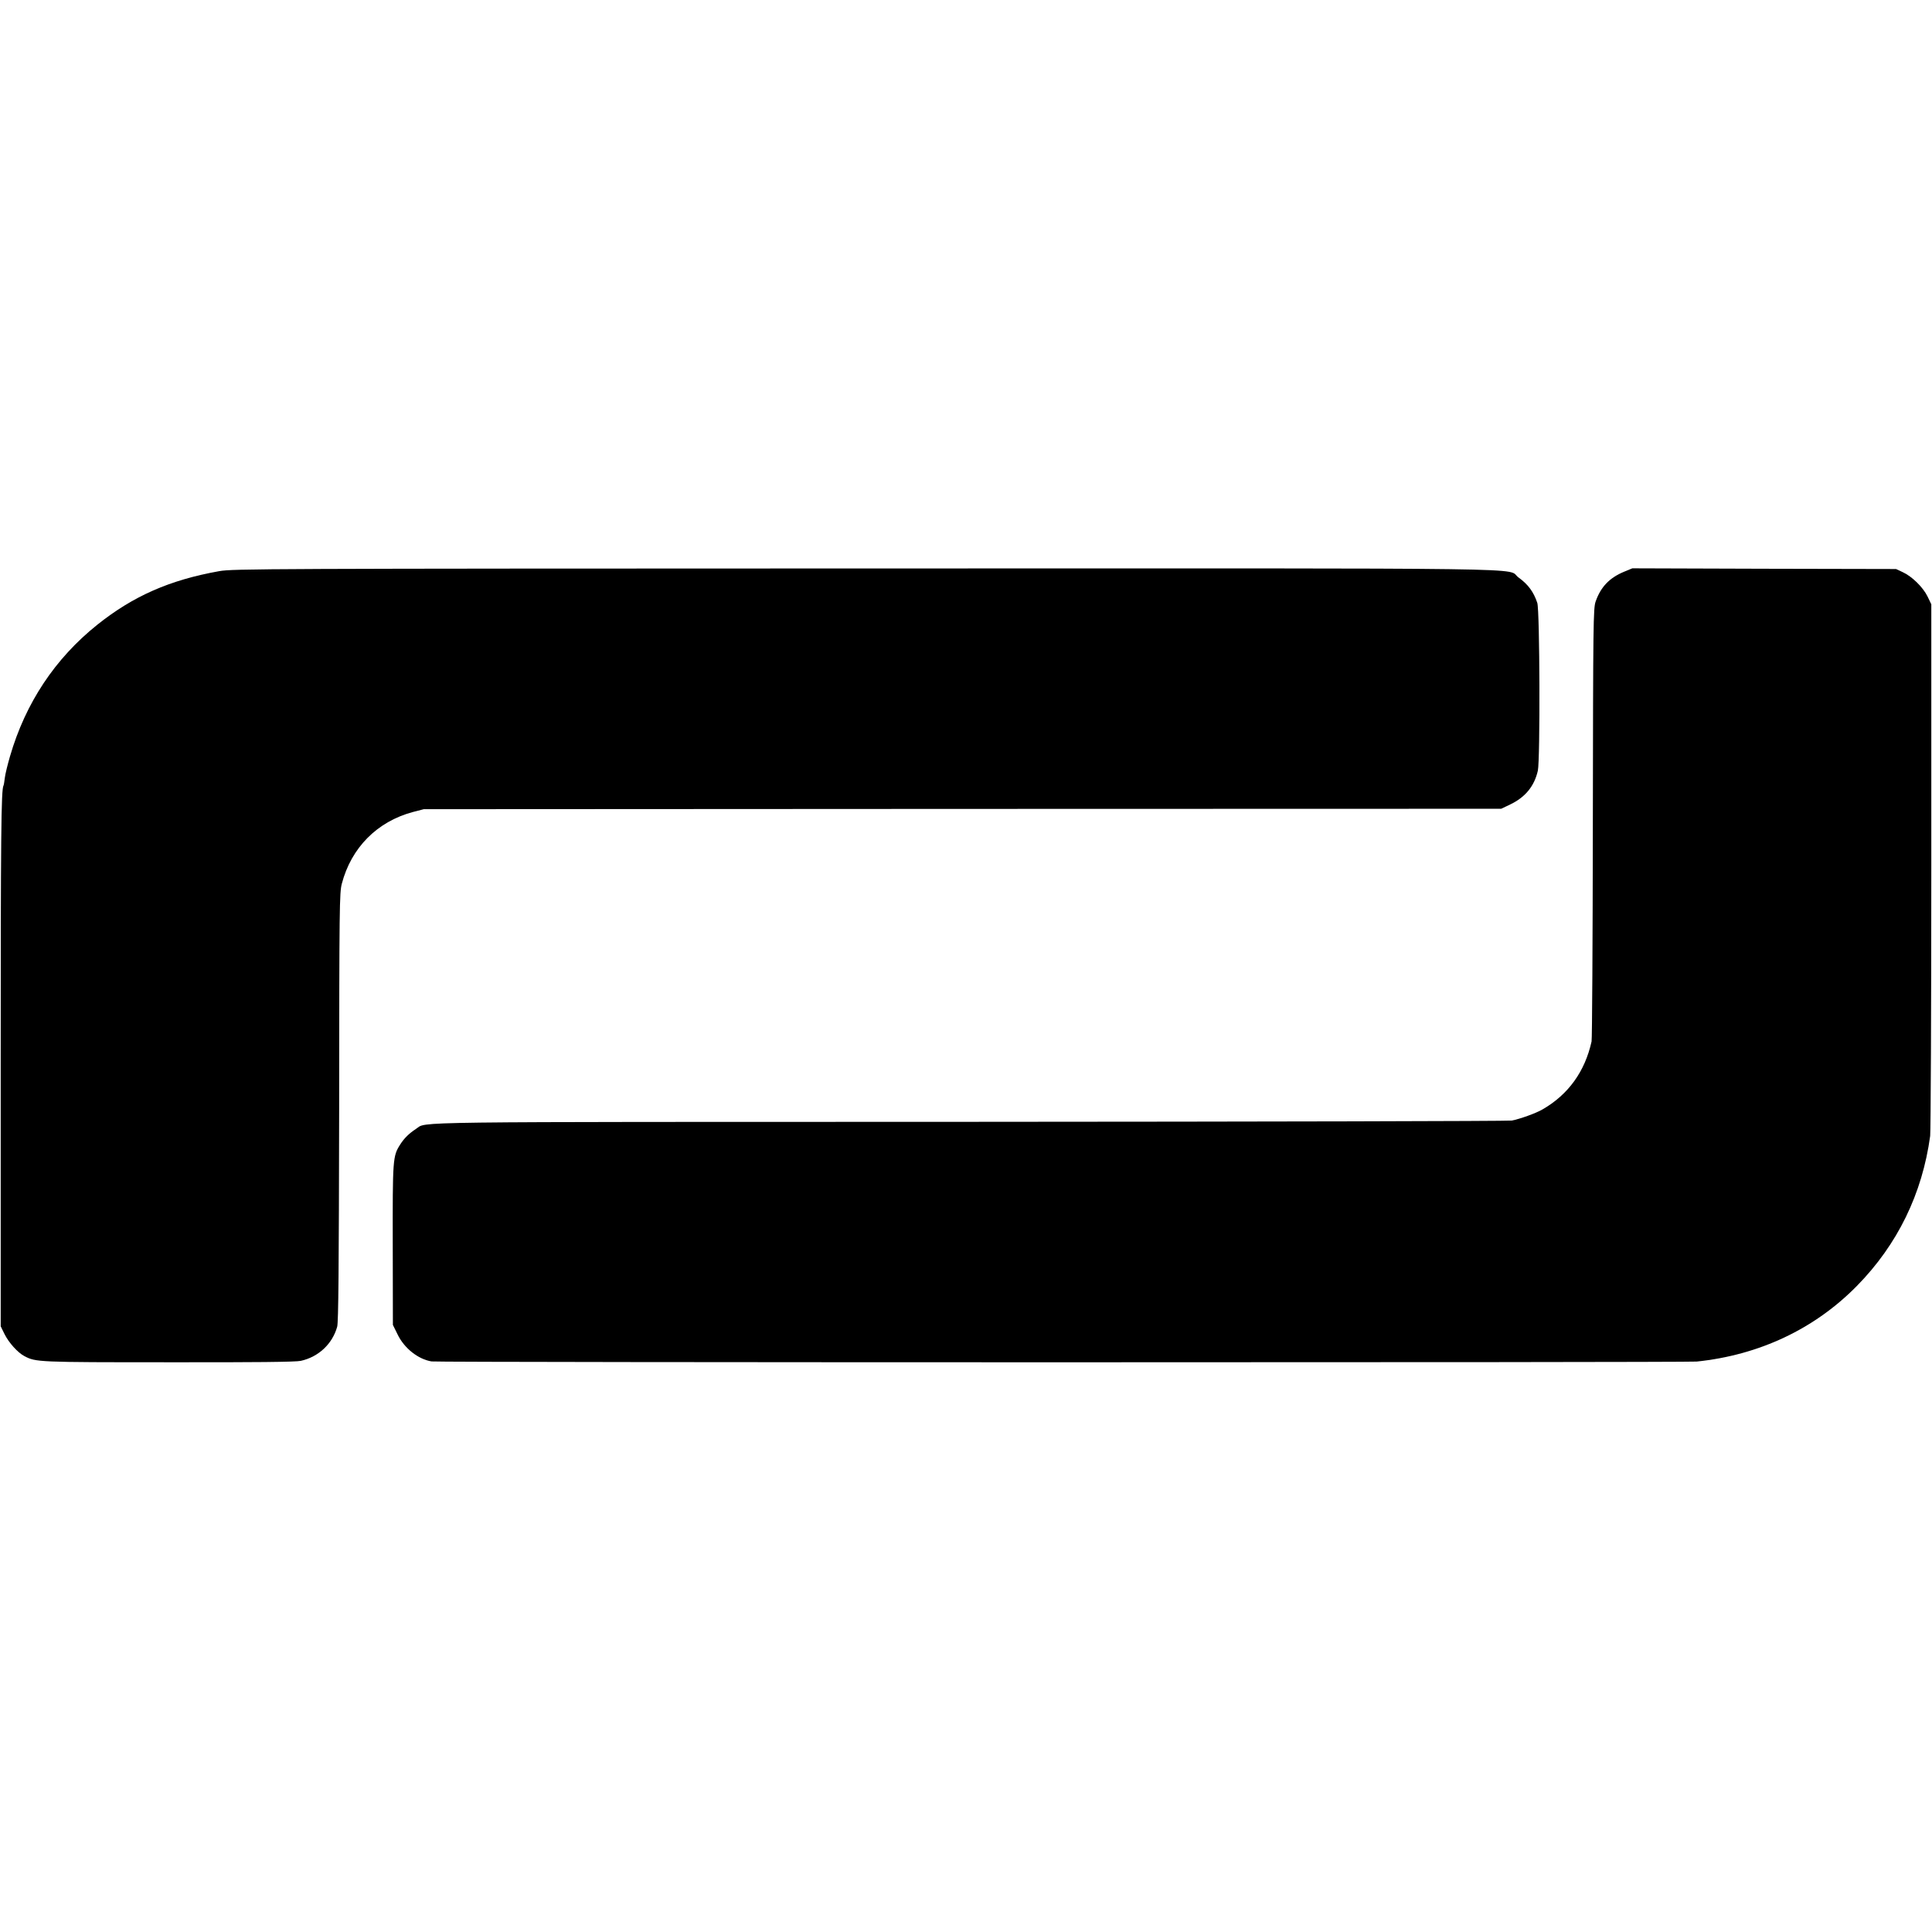 <?xml version="1.0" standalone="no"?>
<!DOCTYPE svg PUBLIC "-//W3C//DTD SVG 20010904//EN"
 "http://www.w3.org/TR/2001/REC-SVG-20010904/DTD/svg10.dtd">
<svg version="1.0" xmlns="http://www.w3.org/2000/svg"
 width="1370pt" height="1370pt" viewBox="0 0 1370 1370"
 preserveAspectRatio="xMidYMid meet">
<g transform="translate(0,1370) scale(0.1,-0.1)"
fill="#000000" stroke="none">
<path d="M1555 9650 c-352 -63 -609 -176 -865 -380 -300 -240 -509 -555 -619
-933 -17 -58 -34 -127 -37 -154 -3 -26 -7 -50 -9 -53 -17 -27 -20 -361 -20
-1985 l0 -1850 27 -55 c30 -61 95 -133 142 -157 81 -42 93 -43 1021 -43 607
-1 905 2 938 10 126 28 224 120 258 242 9 33 12 404 14 1558 1 1426 2 1519 19
1584 67 255 250 440 504 508 l77 20 3820 2 3820 1 65 31 c106 51 170 129 195
239 17 76 14 1136 -4 1190 -26 78 -65 131 -133 180 -98 71 335 65 -4633 64
-4257 -1 -4485 -2 -4580 -19z"/>
<path d="M11517 9646 c-104 -43 -166 -108 -202 -211 -17 -47 -18 -148 -20
-1570 -1 -836 -5 -1533 -9 -1550 -47 -213 -165 -377 -348 -482 -48 -28 -161
-68 -218 -79 -25 -4 -1757 -8 -3850 -9 -4094 -1 -3837 3 -3920 -50 -49 -32
-84 -66 -113 -112 -52 -82 -53 -103 -52 -713 l1 -565 33 -67 c47 -98 145 -176
241 -192 45 -8 8899 -8 8971 -1 444 46 836 231 1136 536 289 294 464 654 520
1064 4 33 8 895 8 1915 l0 1855 -27 56 c-32 65 -110 142 -176 172 l-47 22
-935 2 -935 3 -58 -24z"/>
</g>
</svg>
